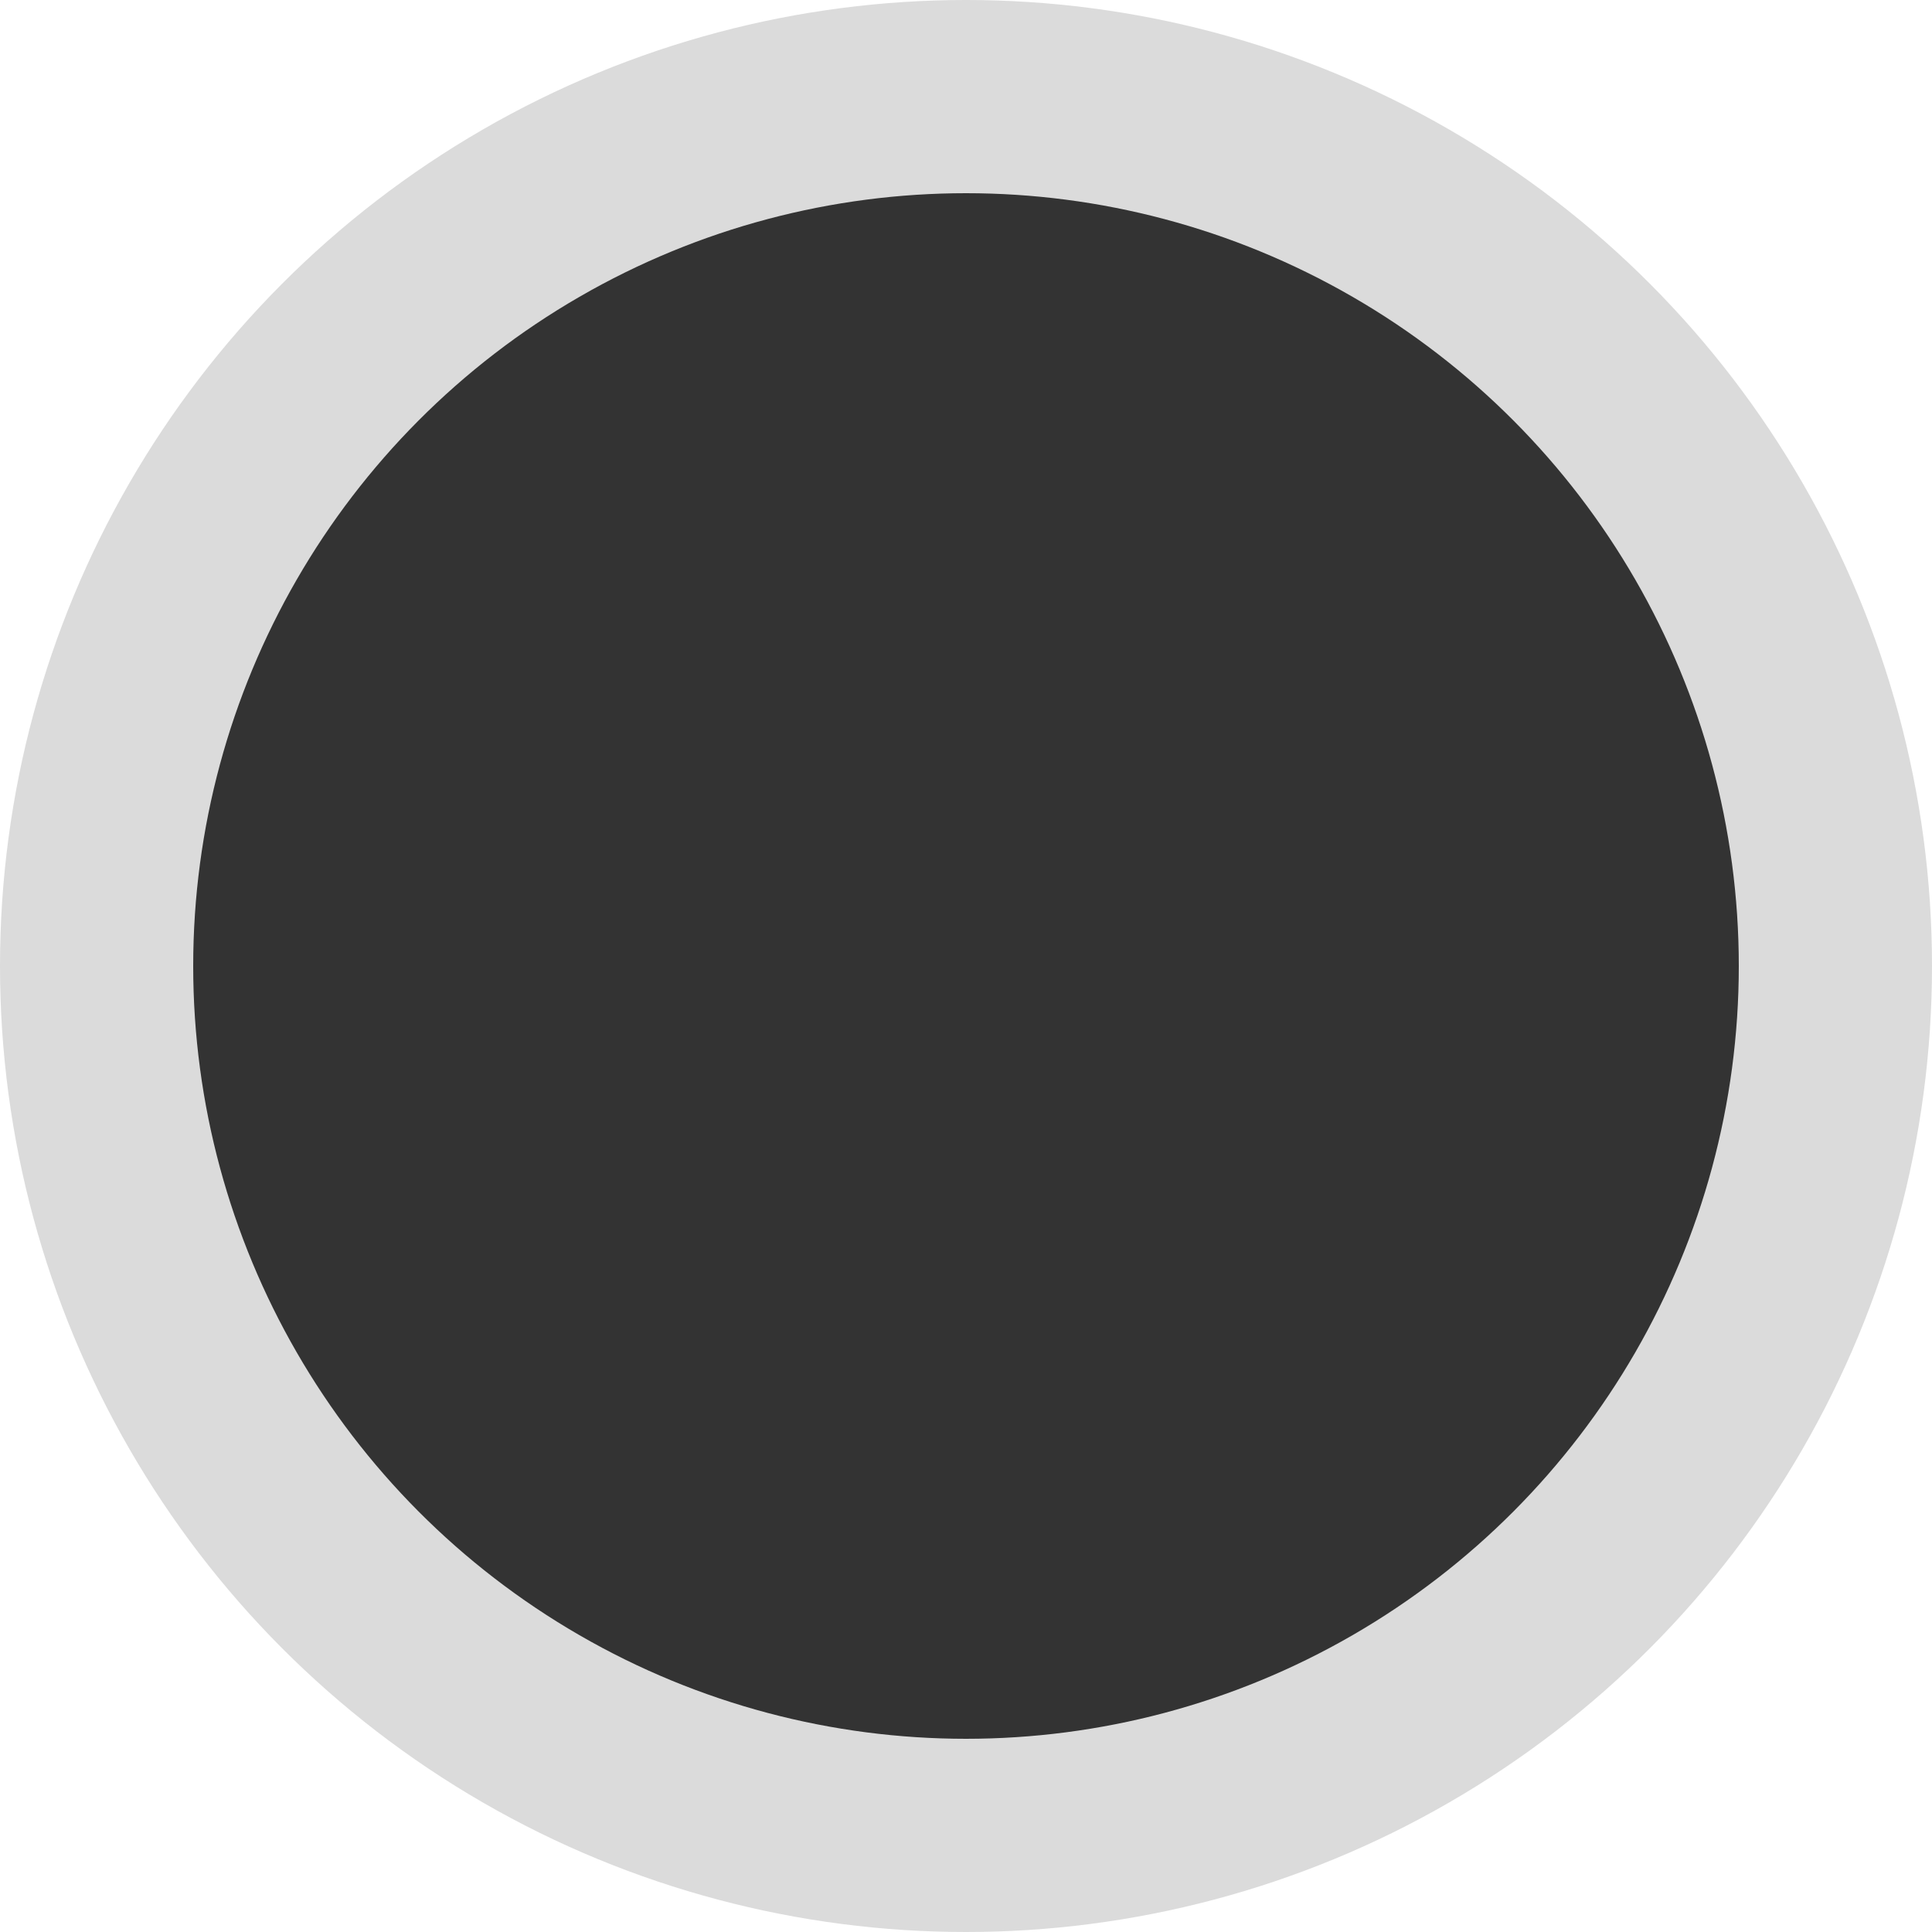 <svg version="1.1"
     baseProfile="full"
     width="500" height="500"
     xmlns="http://www.w3.org/2000/svg">


    <circle cx="250" cy="250" r="250" fill="#dbdbdb" />
	<circle cx="250" cy="250" r="200" fill="#333" />
</svg>
